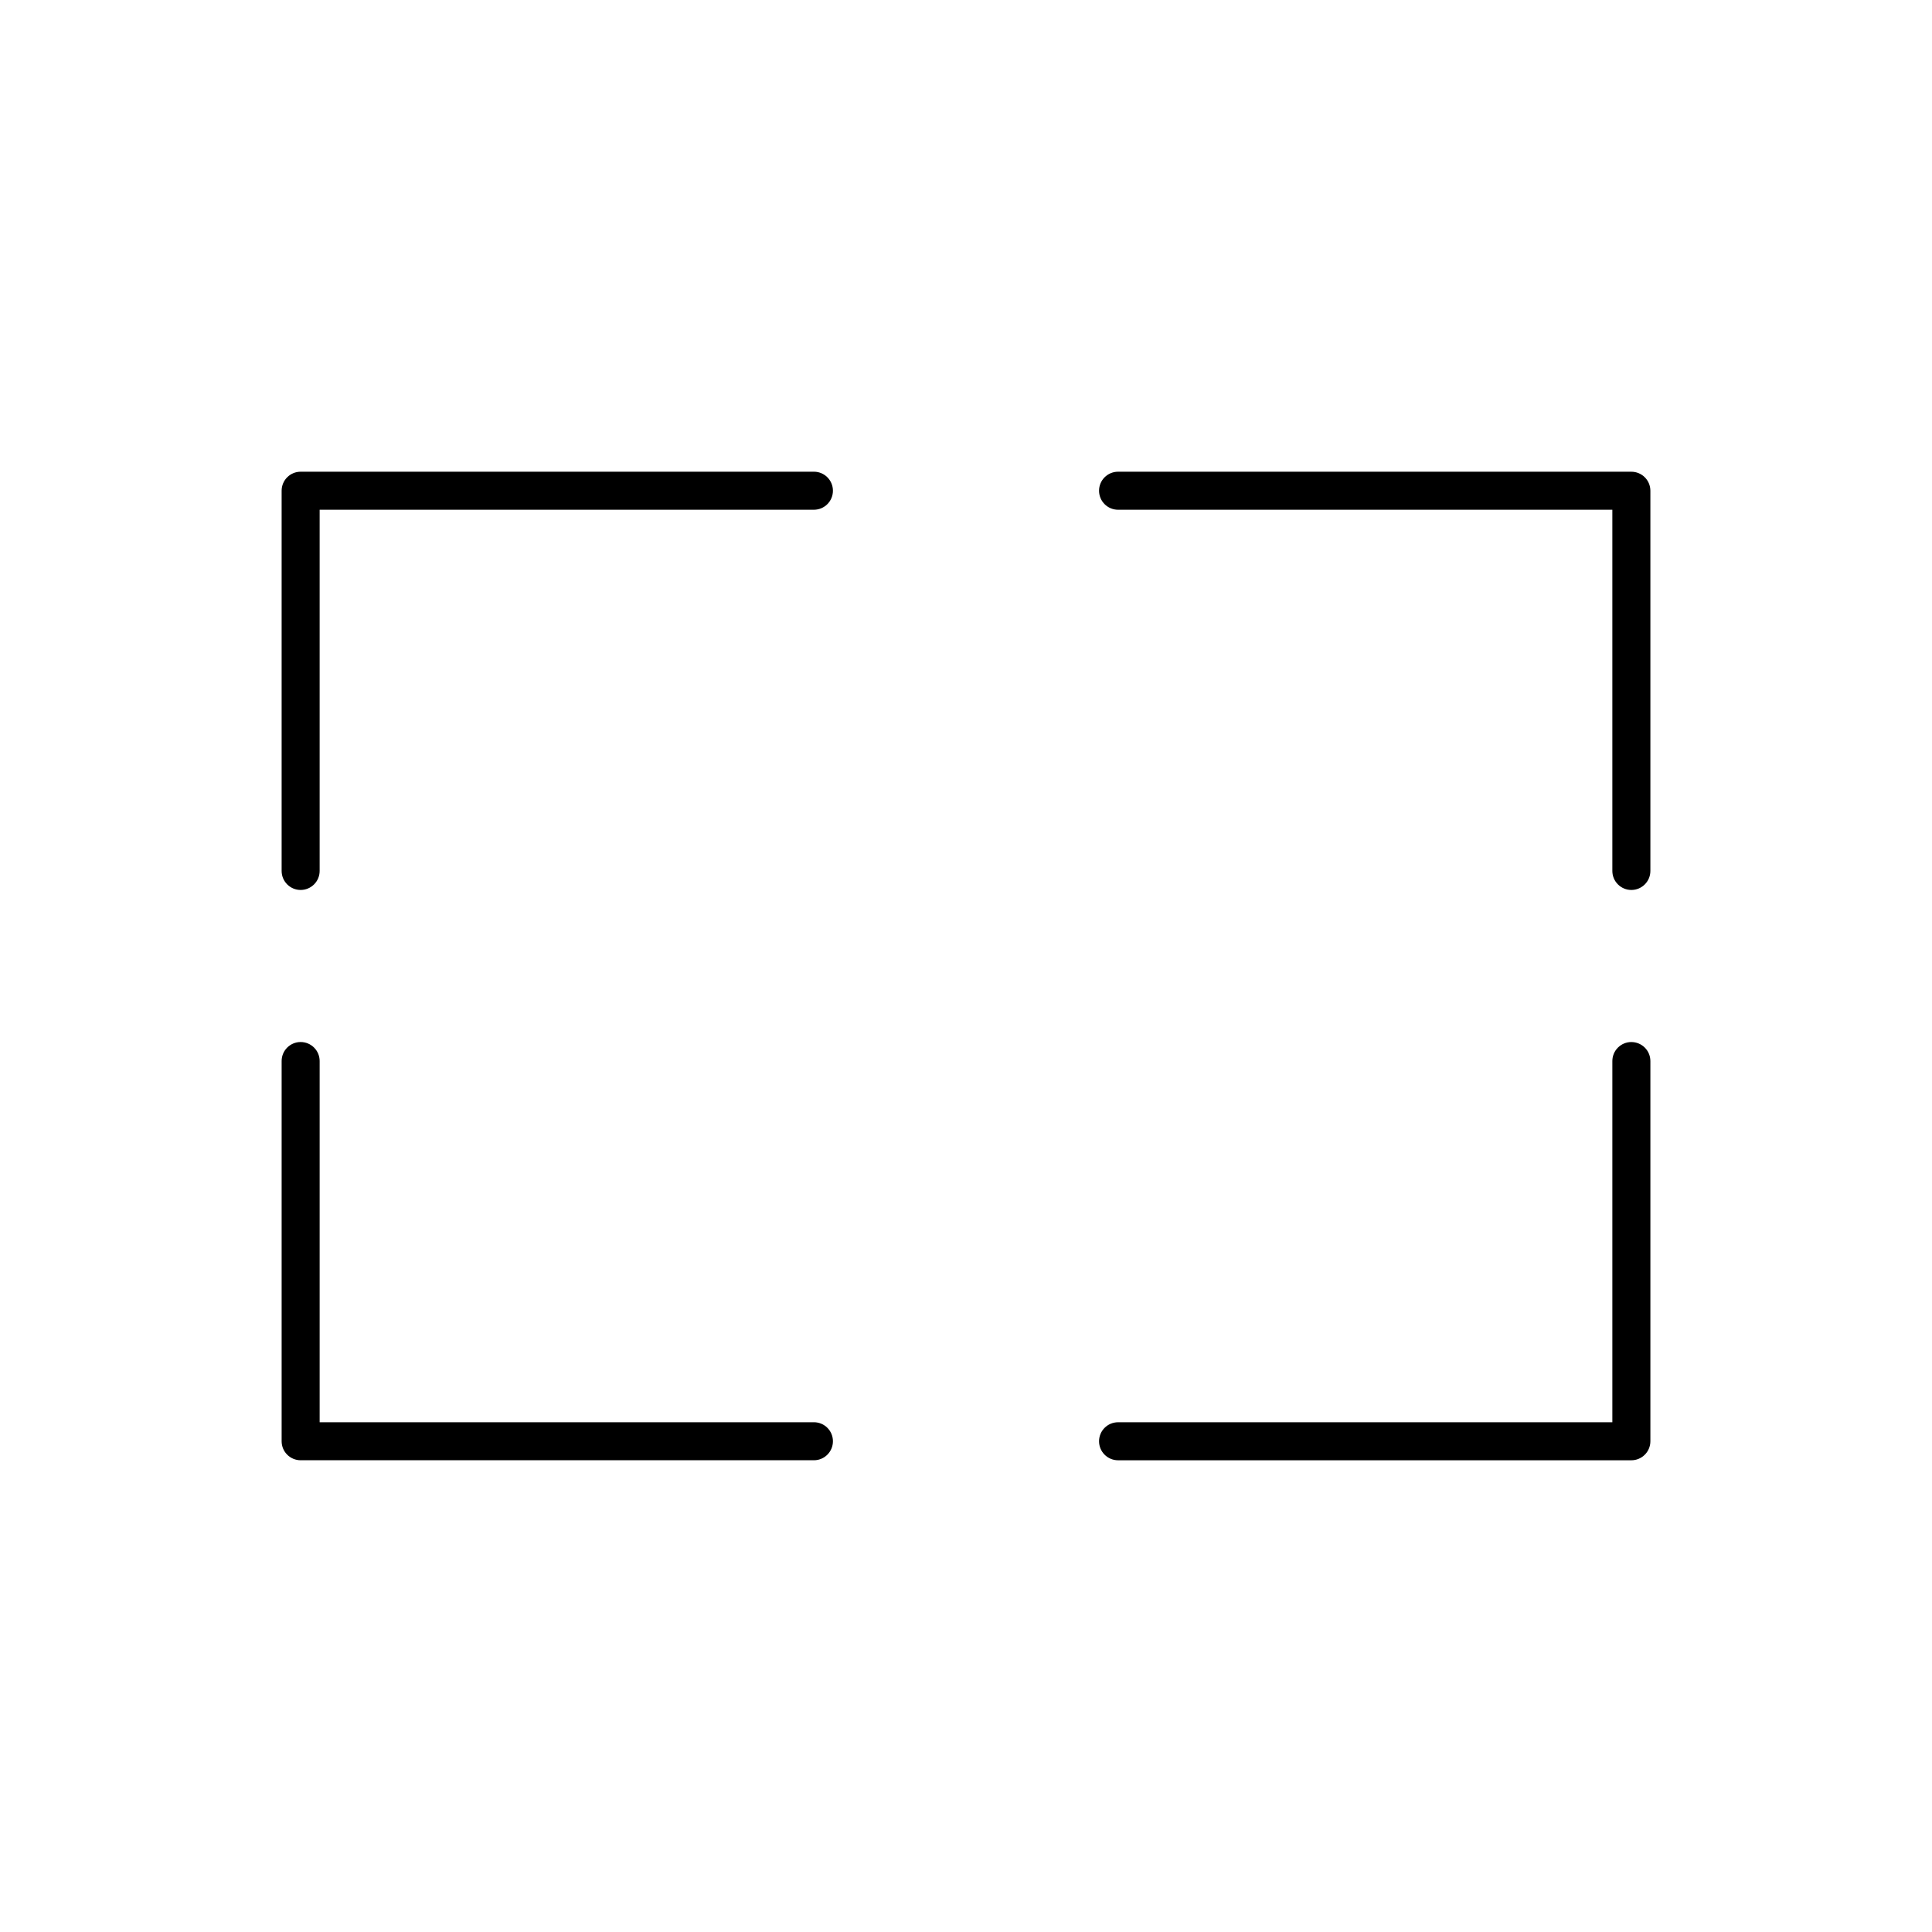 <?xml version="1.0" encoding="UTF-8"?>
<!-- The Best Svg Icon site in the world: iconSvg.co, Visit us! https://iconsvg.co -->
<svg fill="#000000" width="800px" height="800px" version="1.1" viewBox="144 144 512 512" xmlns="http://www.w3.org/2000/svg">
 <g>
  <path d="m576.33 269.01h-136.03c-2.785 0-5.039 2.254-5.039 5.039 0 2.781 2.254 5.039 5.039 5.039h130.99v95.723c0 2.781 2.258 5.039 5.039 5.039s5.039-2.258 5.039-5.039v-100.76c0-1.336-0.531-2.617-1.477-3.562-0.945-0.945-2.227-1.477-3.562-1.477z"/>
  <path d="m359.7 269.01h-136.03c-2.781 0-5.035 2.254-5.035 5.039v100.76c0 2.781 2.254 5.039 5.035 5.039 2.785 0 5.039-2.258 5.039-5.039v-95.723h130.99c2.781 0 5.035-2.258 5.035-5.039 0-2.785-2.254-5.039-5.035-5.039z"/>
  <path d="m359.7 520.91h-130.99v-95.727c0-2.781-2.254-5.035-5.039-5.035-2.781 0-5.035 2.254-5.035 5.035v100.76c0 1.336 0.527 2.621 1.473 3.562 0.945 0.945 2.227 1.477 3.562 1.477h136.03c2.781 0 5.035-2.254 5.035-5.039 0-2.781-2.254-5.035-5.035-5.035z"/>
  <path d="m576.33 420.15c-2.781 0-5.039 2.254-5.039 5.035v95.727h-130.99c-2.785 0-5.039 2.254-5.039 5.035 0 2.785 2.254 5.039 5.039 5.039h136.03c1.336 0 2.617-0.531 3.562-1.477 0.945-0.941 1.477-2.227 1.477-3.562v-100.76c0-1.336-0.531-2.617-1.477-3.562-0.945-0.941-2.227-1.473-3.562-1.473z"/>
 </g>
</svg>